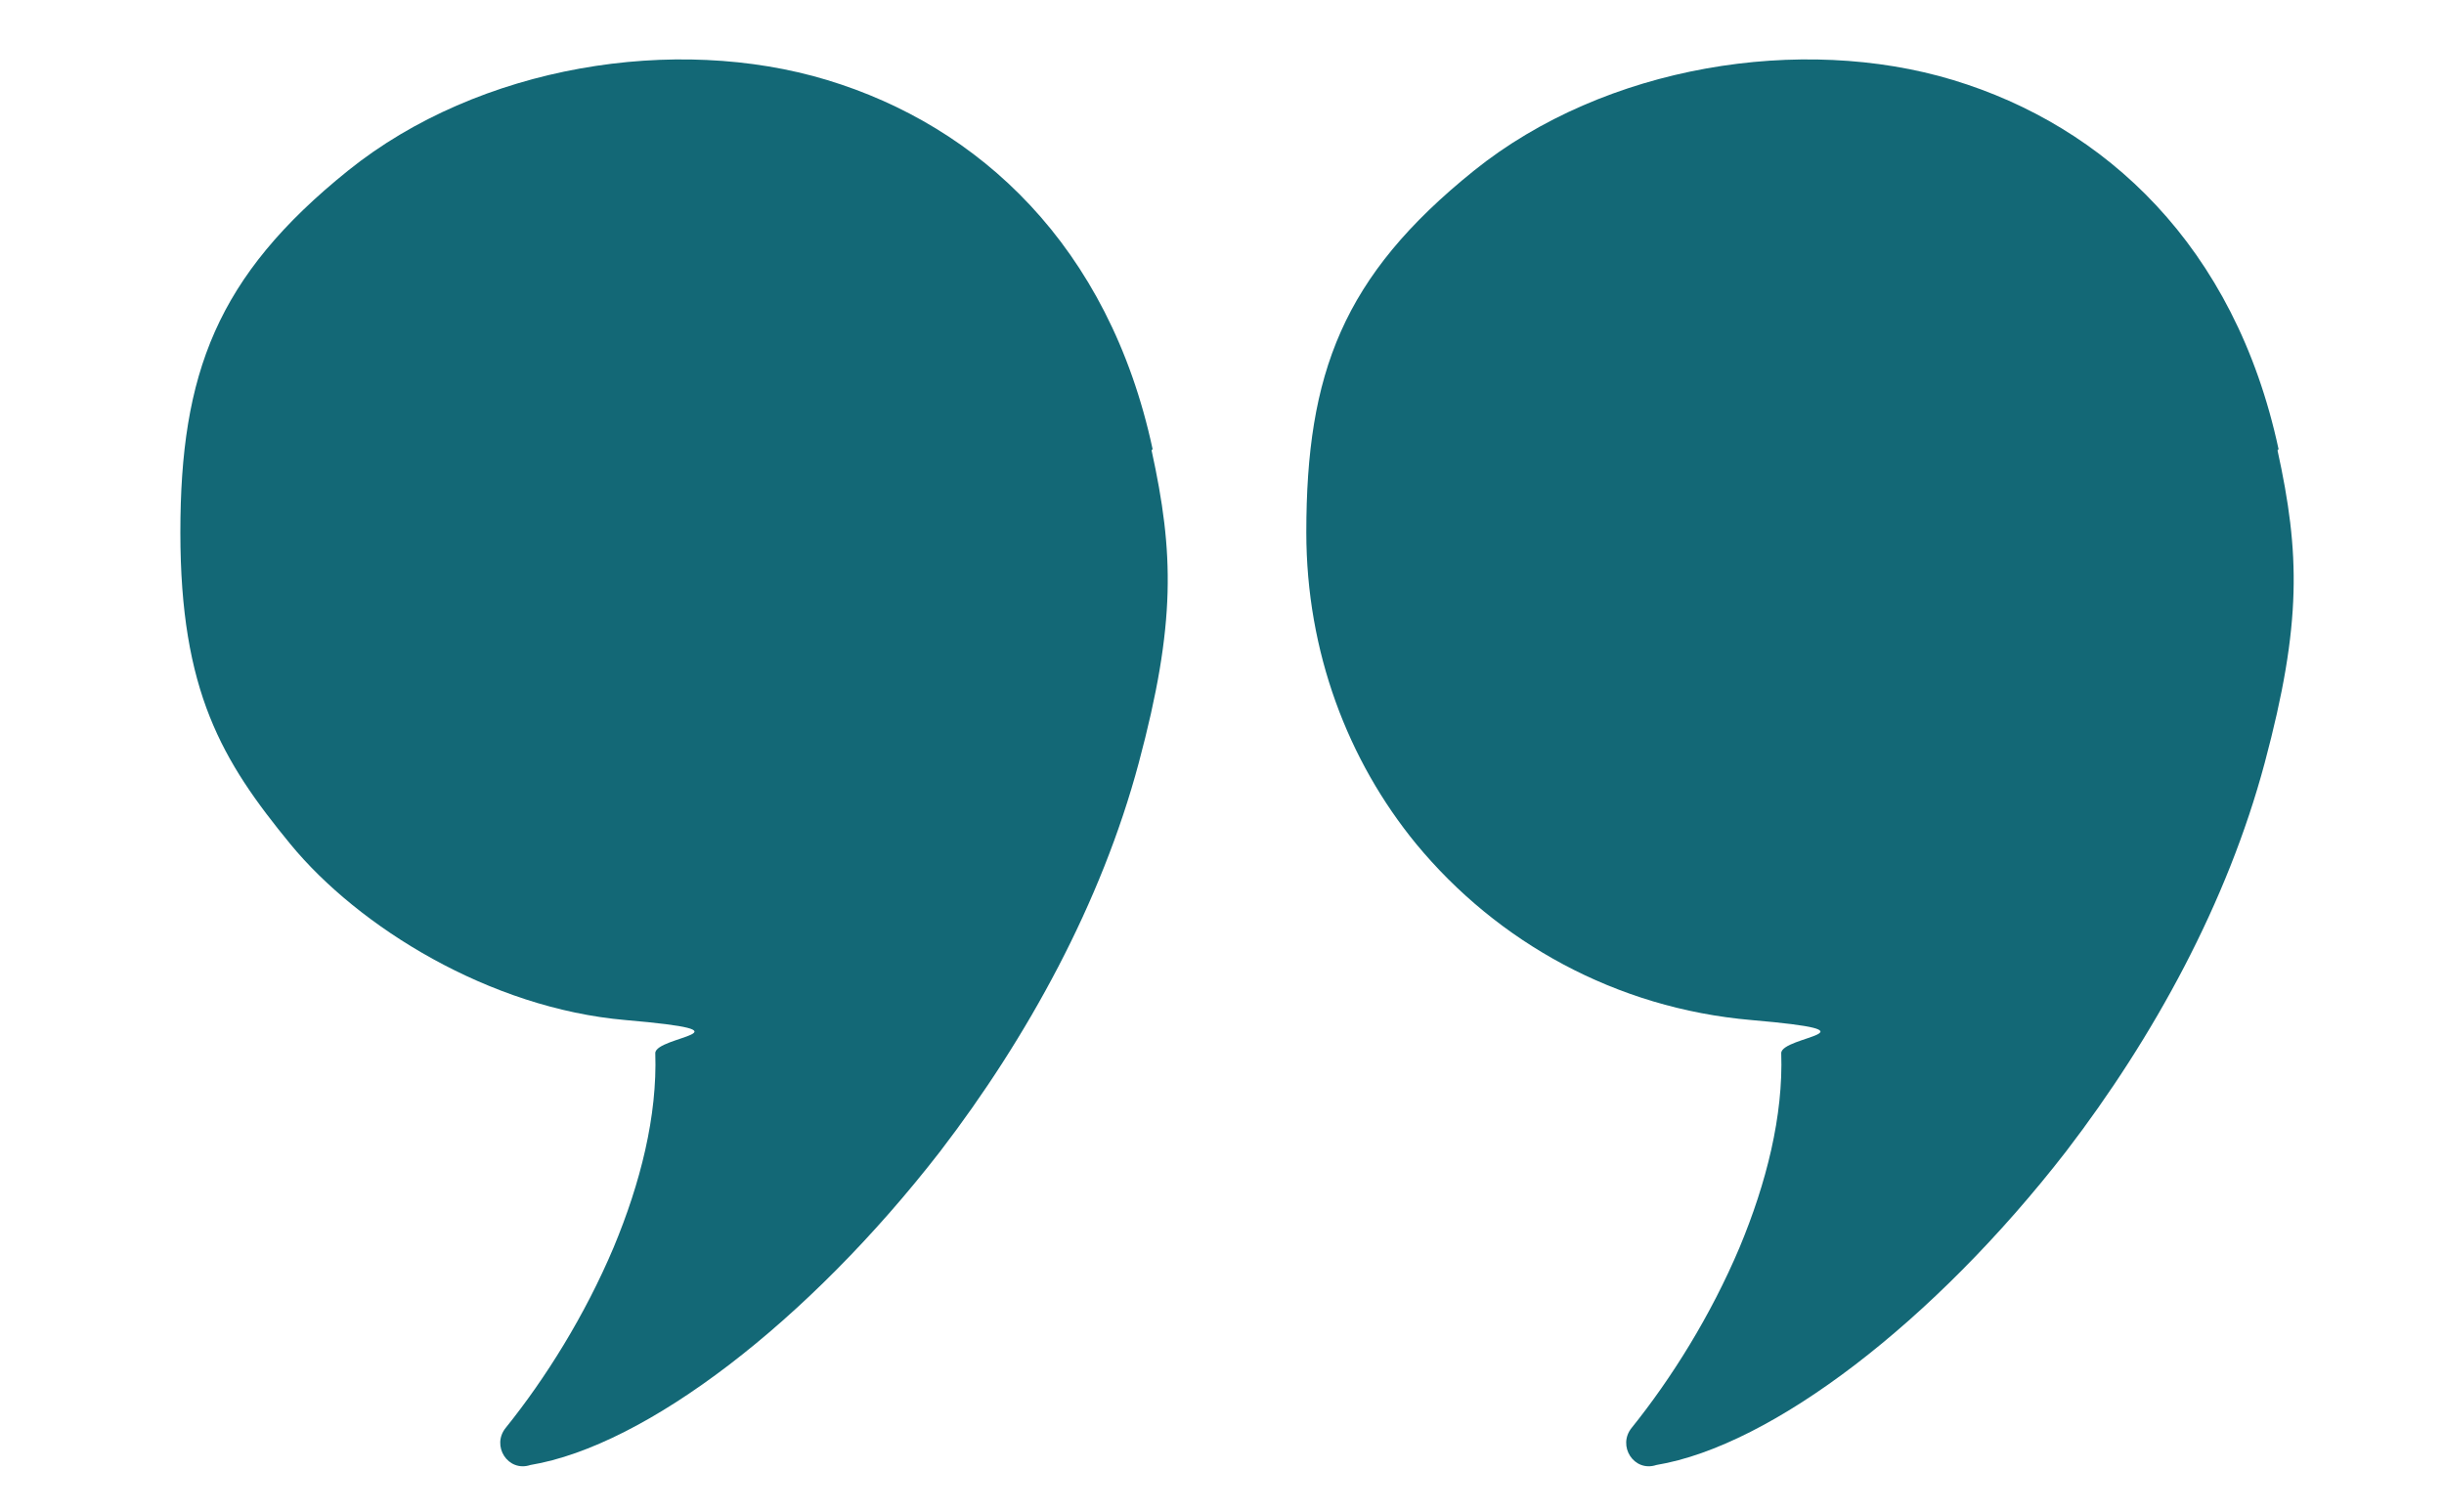 <?xml version="1.0" encoding="UTF-8"?>
<svg id="Laag_1" xmlns="http://www.w3.org/2000/svg" version="1.1" viewBox="0 0 229 141.7">
  <!-- Generator: Adobe Illustrator 29.0.1, SVG Export Plug-In . SVG Version: 2.1.0 Build 192)  -->
  <defs>
    <style>
      .st0 {
        fill: #136876;
      }
    </style>
  </defs>
  <path class="st0" d="M108,42.1c-4.1-19.1-16.3-30.3-30.5-34.6s-32.6-1.4-44.9,8.5-15.7,19-15.7,33.9,3.9,21.4,10.3,29.2,18.7,15.4,31.4,16.5,2.8,1.5,2.8,3.1c.2,5.9-1.4,12.2-3.9,18.2-2.7,6.4-6.4,12.3-10.1,16.9-1.4,1.7.2,4.2,2.3,3.5,10.8-1.8,26-13.4,38.4-29.4,8.2-10.7,15.1-23.3,18.6-36.4s3.3-19.7,1.2-29.3Z"/>
  <path class="st0" d="M213.5,42.1c-4.1-19.1-16.3-30.3-30.5-34.6s-32.6-1.4-44.9,8.5-15.7,19-15.7,33.9c0,11.2,3.9,21.4,10.3,29.2,7.6,9.2,18.7,15.4,31.4,16.5s2.8,1.5,2.8,3.1c.2,5.9-1.4,12.2-3.9,18.2-2.7,6.4-6.4,12.3-10.1,16.9-1.4,1.7.2,4.2,2.3,3.5,10.8-1.8,26-13.4,38.4-29.4,8.2-10.7,15.1-23.3,18.6-36.4s3.3-19.7,1.2-29.3Z"/>
</svg>